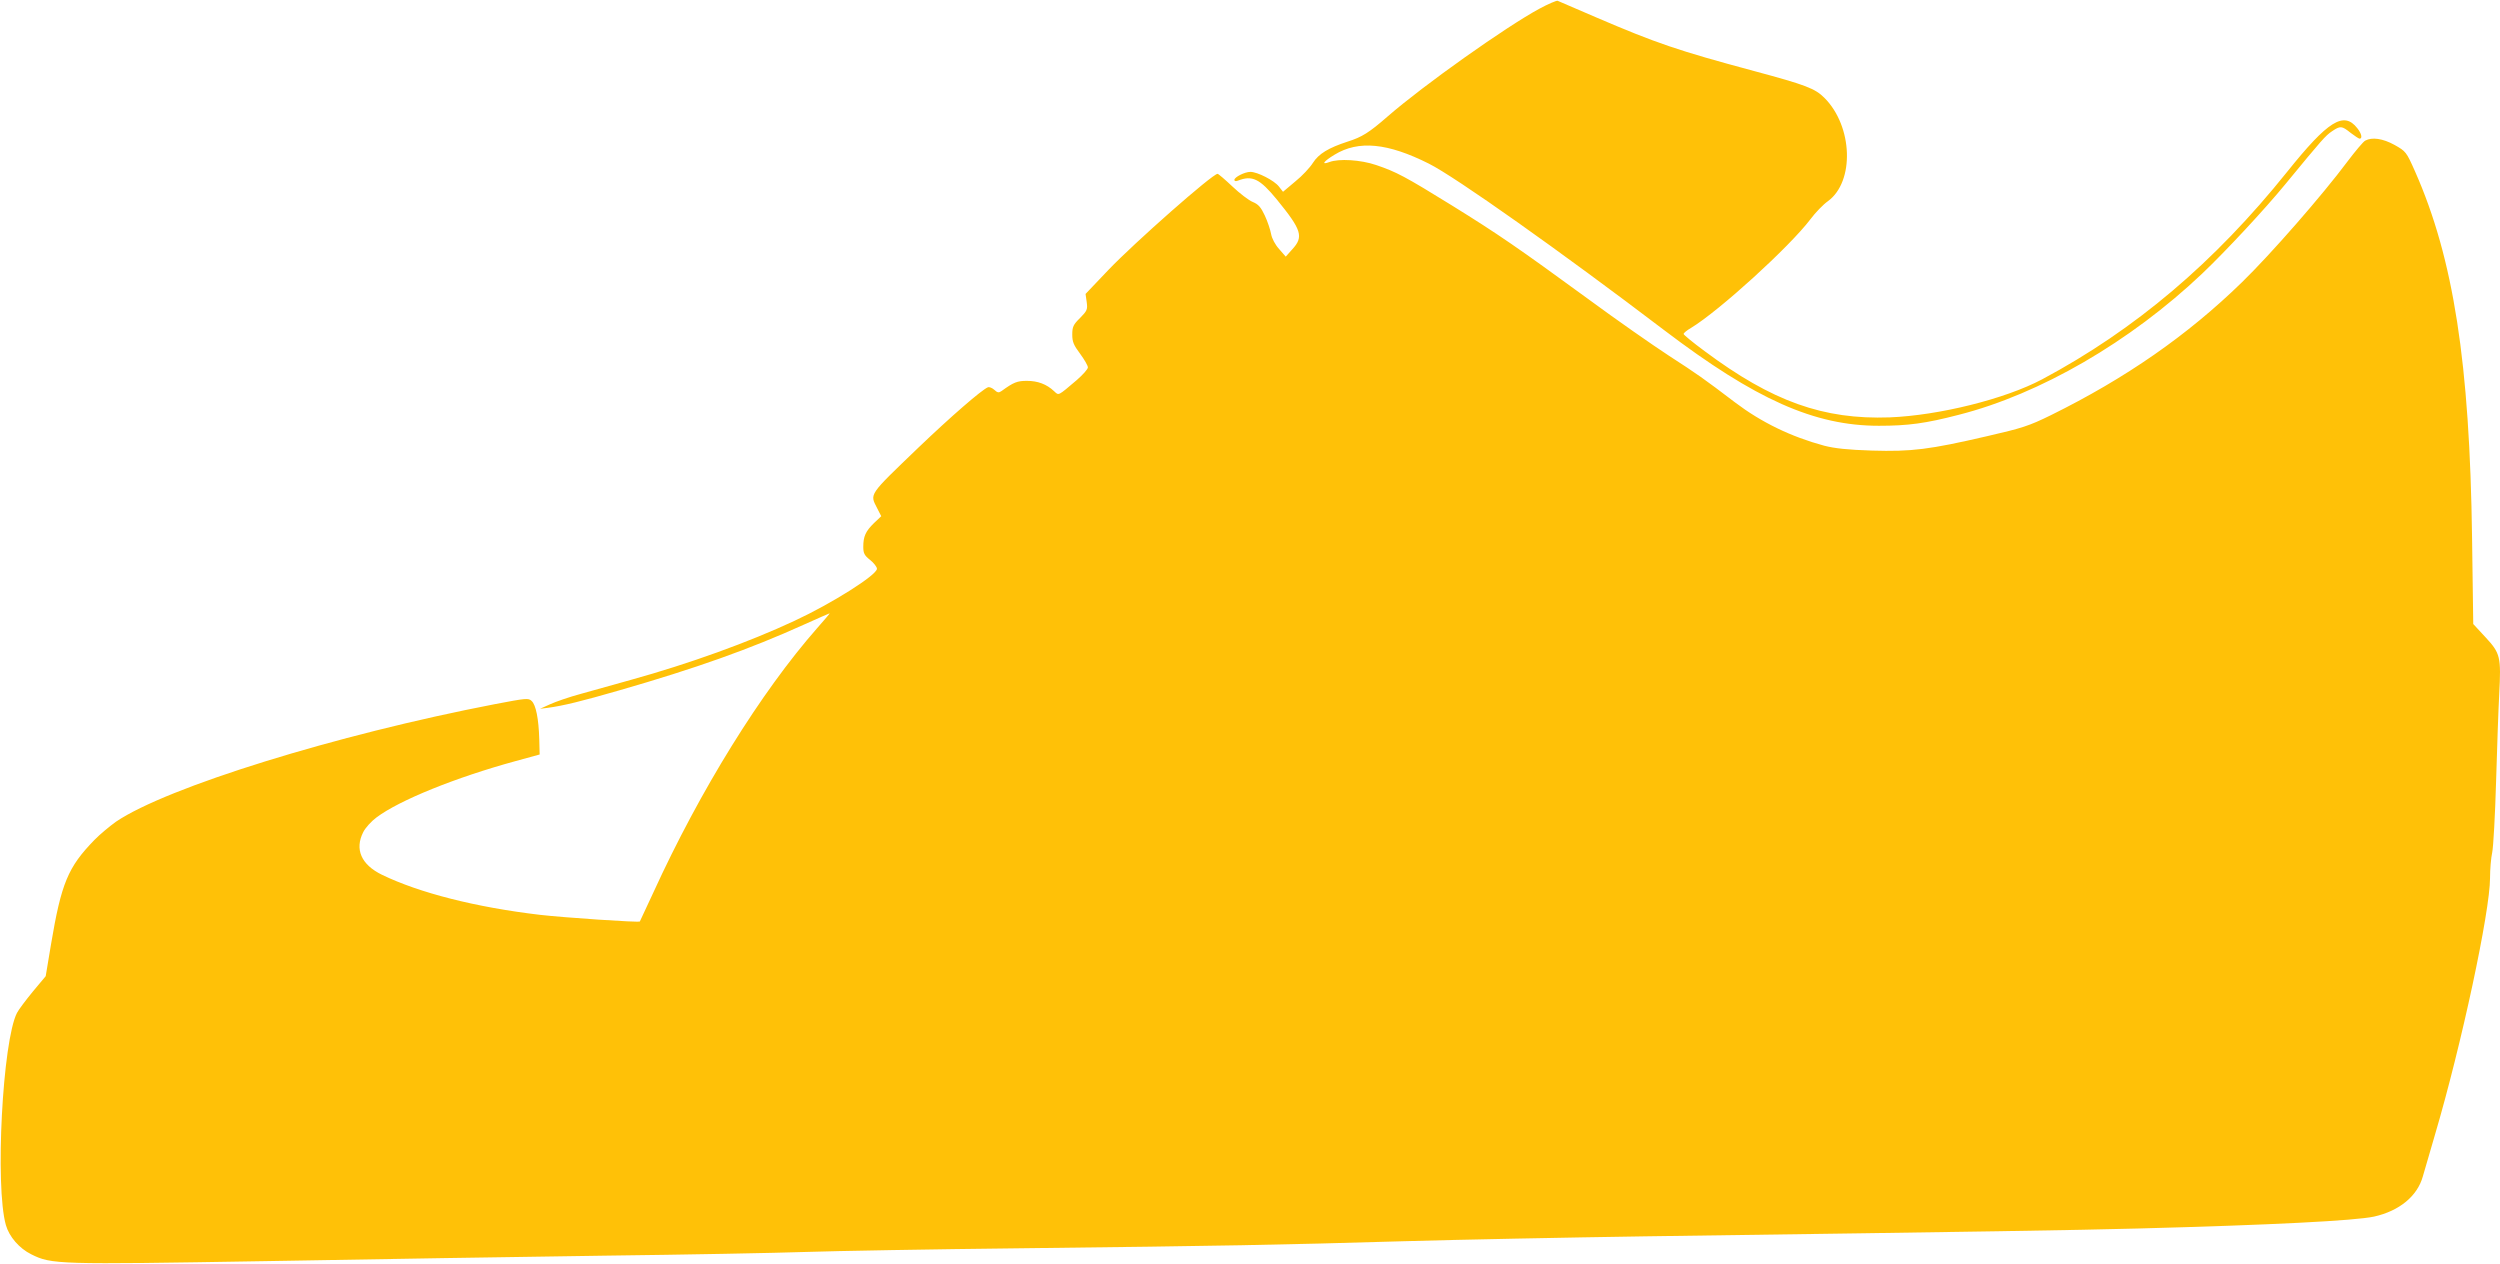 <?xml version="1.0" standalone="no"?>
<!DOCTYPE svg PUBLIC "-//W3C//DTD SVG 20010904//EN"
 "http://www.w3.org/TR/2001/REC-SVG-20010904/DTD/svg10.dtd">
<svg version="1.0" xmlns="http://www.w3.org/2000/svg"
 width="1280pt" height="647pt" viewBox="0 0 1280 647"
 preserveAspectRatio="xMidYMid meet">
<g transform="translate(0,647) scale(0.1,-0.1)"
fill="#ffc107" stroke="none">
<path d="M7881 6425 c-170 -92 -591 -390 -776 -551 -95 -83 -132 -106 -205
-129 -98 -32 -148 -62 -178 -109 -15 -24 -55 -67 -90 -95 l-63 -53 -21 27
c-24 31 -110 75 -146 75 -29 0 -82 -27 -82 -41 0 -7 7 -8 18 -4 73 29 112 10
199 -96 128 -157 139 -191 79 -256 l-33 -37 -34 39 c-20 22 -37 54 -41 77 -4
22 -18 64 -32 94 -20 43 -33 58 -62 70 -20 8 -67 44 -105 80 -37 35 -71 64
-75 64 -26 0 -424 -351 -558 -491 l-118 -124 6 -42 c5 -38 2 -44 -34 -81 -35
-34 -40 -46 -40 -85 0 -37 7 -54 40 -98 22 -30 40 -61 40 -70 0 -9 -26 -38
-57 -65 -98 -83 -91 -80 -116 -57 -38 36 -84 53 -139 53 -50 0 -68 -7 -130
-52 -14 -10 -21 -9 -37 6 -11 10 -26 16 -33 13 -31 -12 -192 -152 -356 -309
-258 -248 -249 -235 -211 -310 l21 -41 -37 -35 c-43 -42 -55 -68 -55 -122 0
-33 6 -44 35 -67 19 -15 35 -36 35 -45 0 -32 -231 -178 -423 -267 -231 -108
-537 -219 -837 -302 -80 -22 -194 -54 -254 -71 -60 -16 -132 -41 -160 -54
l-51 -23 40 5 c77 10 178 35 368 90 389 112 667 211 941 335 72 32 132 59 134
59 2 0 -28 -35 -65 -77 -287 -327 -598 -828 -838 -1353 -37 -80 -68 -146 -69
-148 -6 -6 -390 20 -511 34 -331 39 -619 113 -809 205 -107 52 -141 131 -96
219 11 22 42 56 68 75 117 88 407 205 711 288 l124 34 -2 79 c-3 103 -17 175
-39 195 -16 16 -29 14 -187 -16 -815 -157 -1681 -426 -1941 -602 -32 -23 -83
-65 -111 -94 -135 -139 -169 -220 -222 -535 l-27 -162 -66 -79 c-36 -44 -73
-93 -81 -109 -74 -143 -113 -888 -57 -1086 17 -60 69 -120 130 -150 104 -52
132 -53 1199 -35 537 10 1318 22 1736 28 418 5 882 14 1030 19 149 5 650 14
1115 19 1029 12 1301 17 1950 36 278 8 834 19 1235 25 1812 25 2163 31 2520
40 687 18 1112 40 1210 61 130 29 222 105 250 206 9 32 37 128 62 213 136 461
282 1143 282 1315 0 44 5 103 11 130 6 28 15 192 20 365 5 173 12 374 16 446
10 191 6 209 -70 291 l-63 68 -6 440 c-12 896 -95 1431 -291 1875 -46 104 -48
105 -106 138 -60 33 -115 41 -150 22 -10 -5 -51 -54 -91 -107 -129 -173 -392
-474 -540 -618 -279 -272 -596 -492 -979 -681 -112 -55 -147 -66 -325 -107
-297 -69 -388 -80 -590 -74 -125 4 -190 11 -245 25 -170 46 -321 119 -457 222
-163 124 -192 144 -340 240 -84 55 -269 184 -410 288 -363 265 -462 333 -699
480 -241 149 -285 172 -388 207 -79 27 -192 34 -240 15 -44 -16 -29 4 27 38
123 75 272 60 483 -46 136 -68 674 -449 1204 -852 469 -356 770 -490 1100
-490 148 0 239 12 408 56 417 106 879 374 1247 723 124 118 320 329 426 458
190 231 205 248 239 271 43 29 50 28 95 -8 21 -16 42 -30 46 -30 16 0 10 27
-12 54 -69 88 -149 38 -359 -224 -372 -464 -778 -808 -1254 -1062 -190 -101
-529 -185 -781 -195 -339 -12 -601 81 -947 339 -60 44 -108 84 -108 88 0 5 17
19 38 31 145 88 505 416 611 556 26 35 67 77 90 93 137 100 128 383 -18 529
-48 48 -95 66 -359 137 -391 105 -502 143 -812 276 -102 44 -189 81 -195 84
-5 2 -48 -16 -94 -41z"/>
</g>
</svg>
